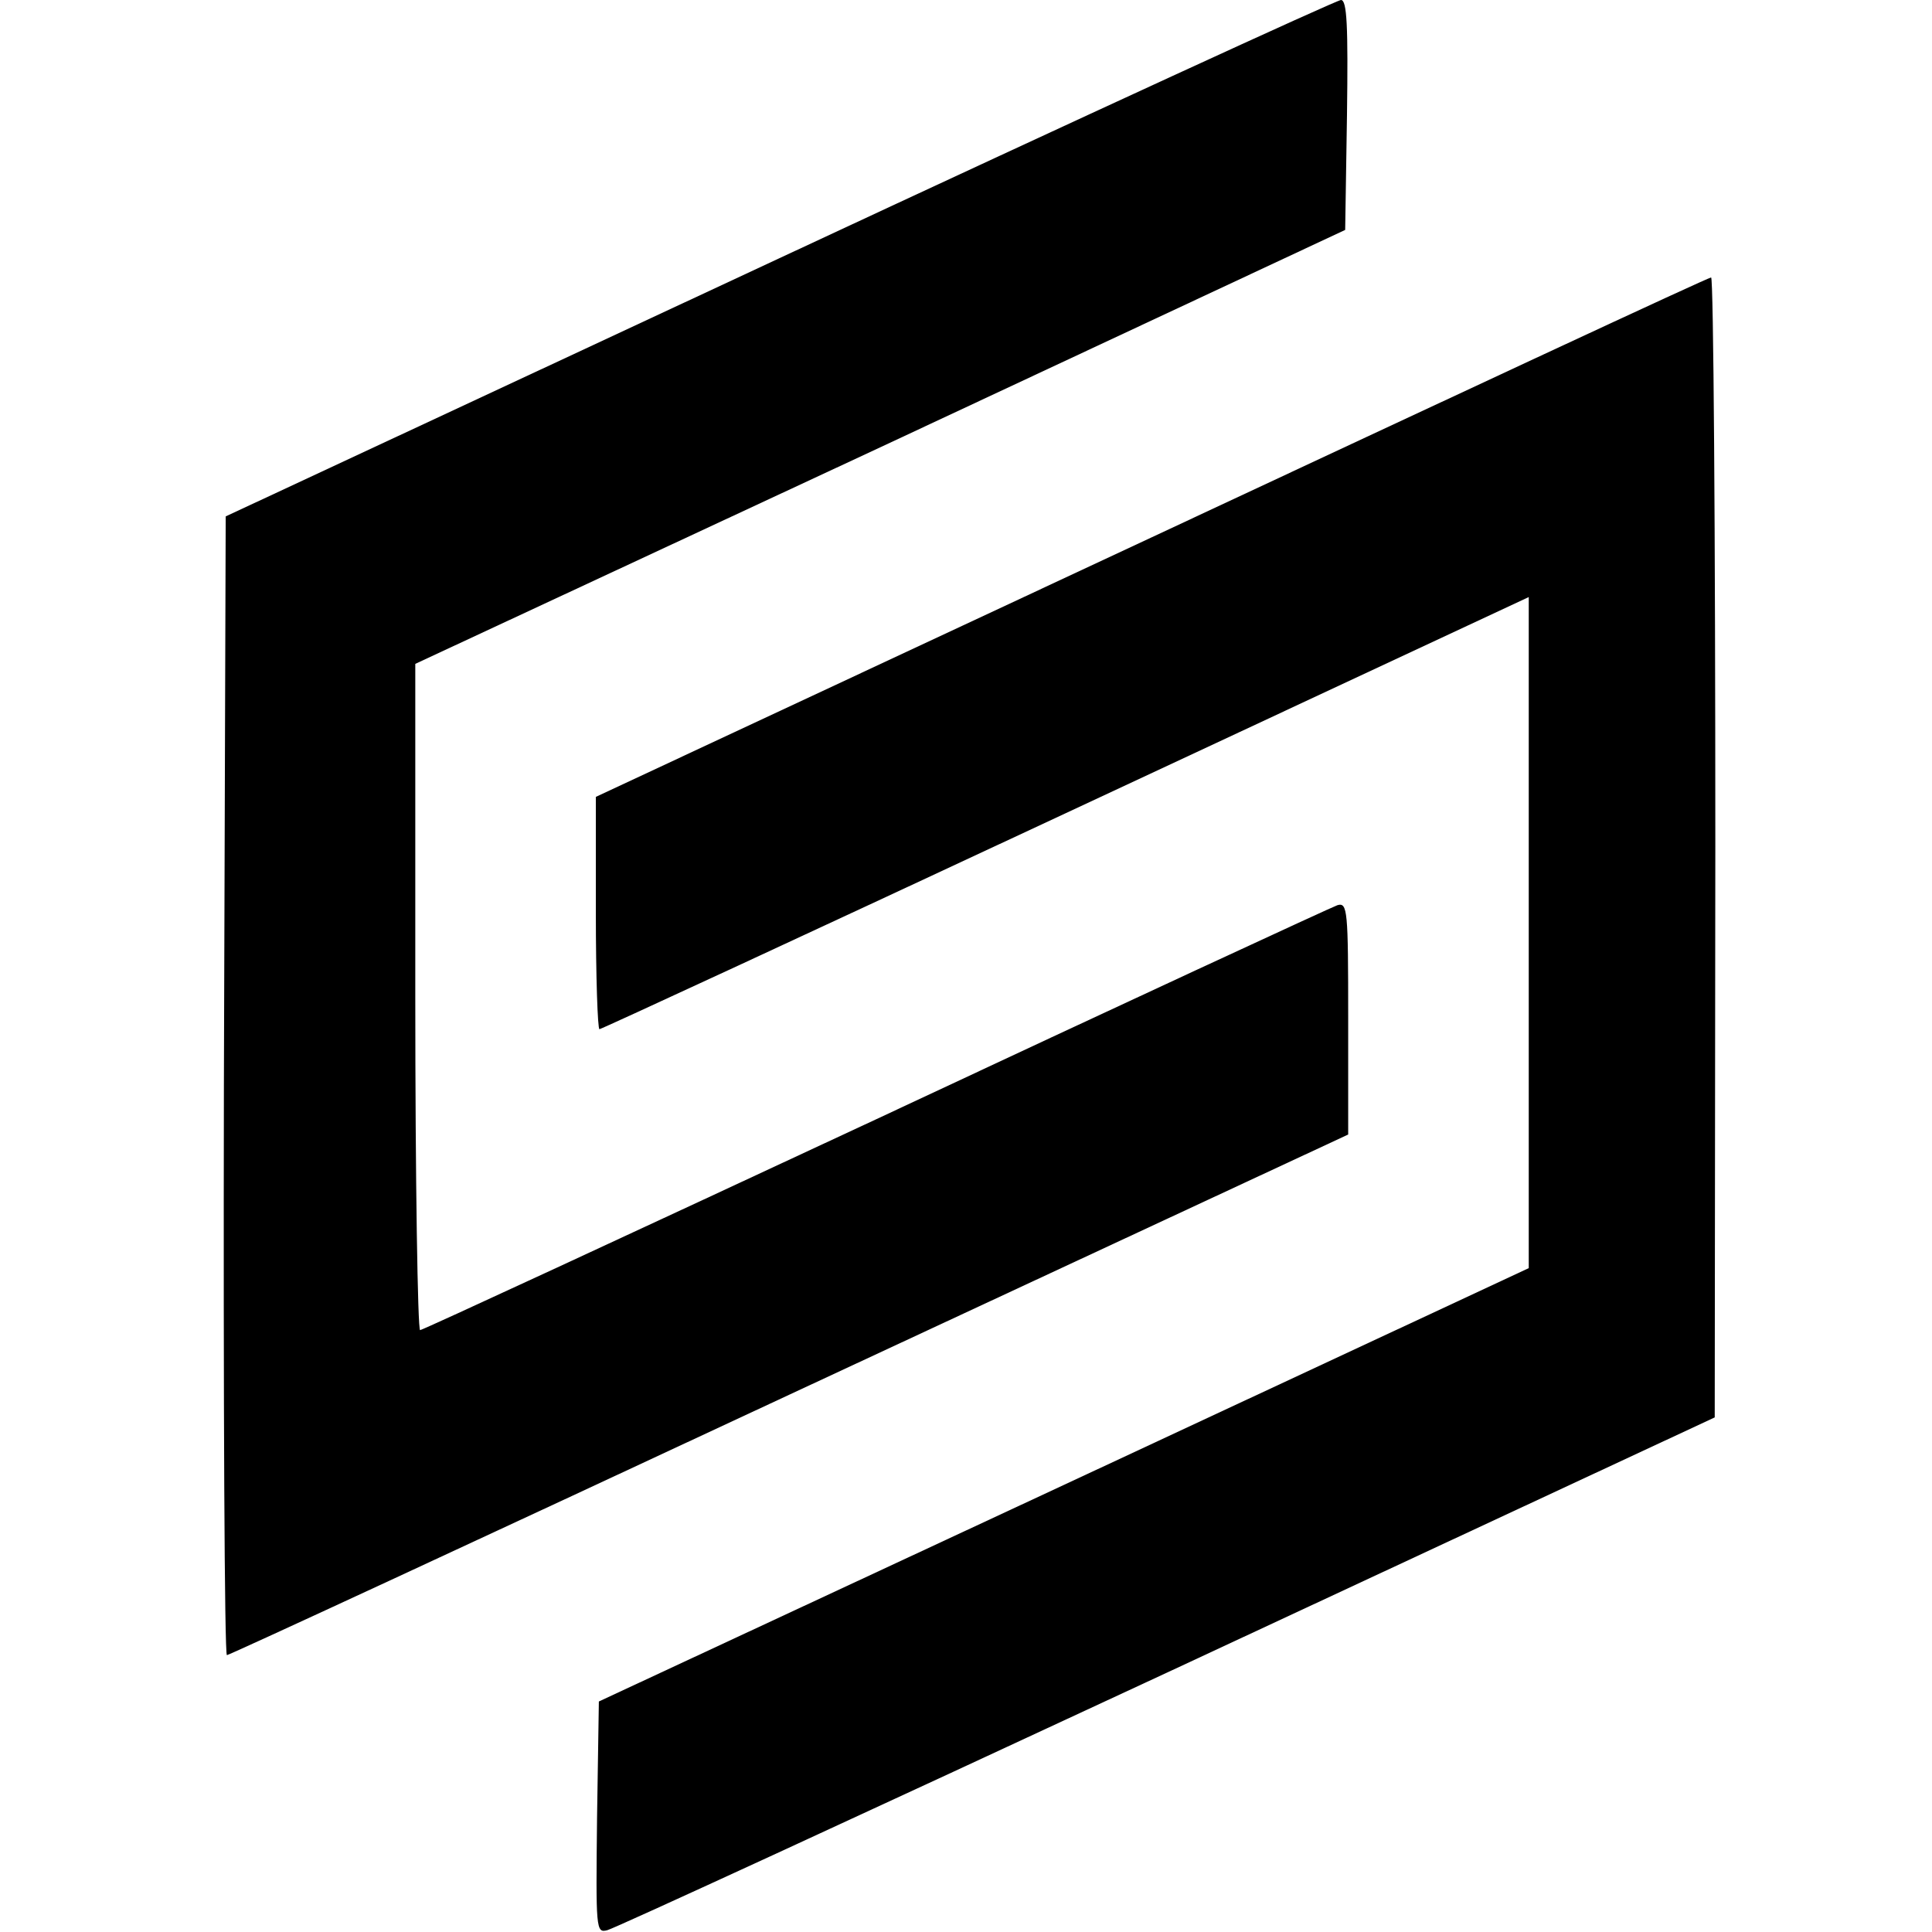<?xml version="1.0" standalone="no"?>
<!DOCTYPE svg PUBLIC "-//W3C//DTD SVG 20010904//EN"
 "http://www.w3.org/TR/2001/REC-SVG-20010904/DTD/svg10.dtd">
<svg version="1.0" xmlns="http://www.w3.org/2000/svg"
 width="321pt" height="321pt" viewBox="0 0 321 321"
 preserveAspectRatio="xMidYMid meet">
<g transform="translate(0,321) scale(0.1,-0.1)"
fill="#000000" stroke="none">
<path d="M1295 2781 l-920 -429 -3 -946 c-1 -520 1 -946 5 -946 4 0 425 195
935 433 l928 432 0 193 c0 180 -1 193 -18 188 -9 -3 -355 -163 -767 -356 -412
-192 -753 -350 -757 -350 -4 0 -8 249 -8 554 l0 553 773 360 772 361 3 191 c2
149 0 191 -10 191 -7 0 -427 -193 -933 -429z"/>
<path d="M1913 2317 l-923 -431 0 -193 c0 -106 3 -193 6 -193 3 0 351 161 775
359 l769 359 0 -557 0 -558 -772 -360 -773 -360 -3 -193 c-2 -186 -2 -192 17
-187 10 2 429 195 930 428 l910 424 1 948 c0 521 -3 947 -7 946 -5 0 -423
-195 -930 -432z"/>
</g>
</svg>
